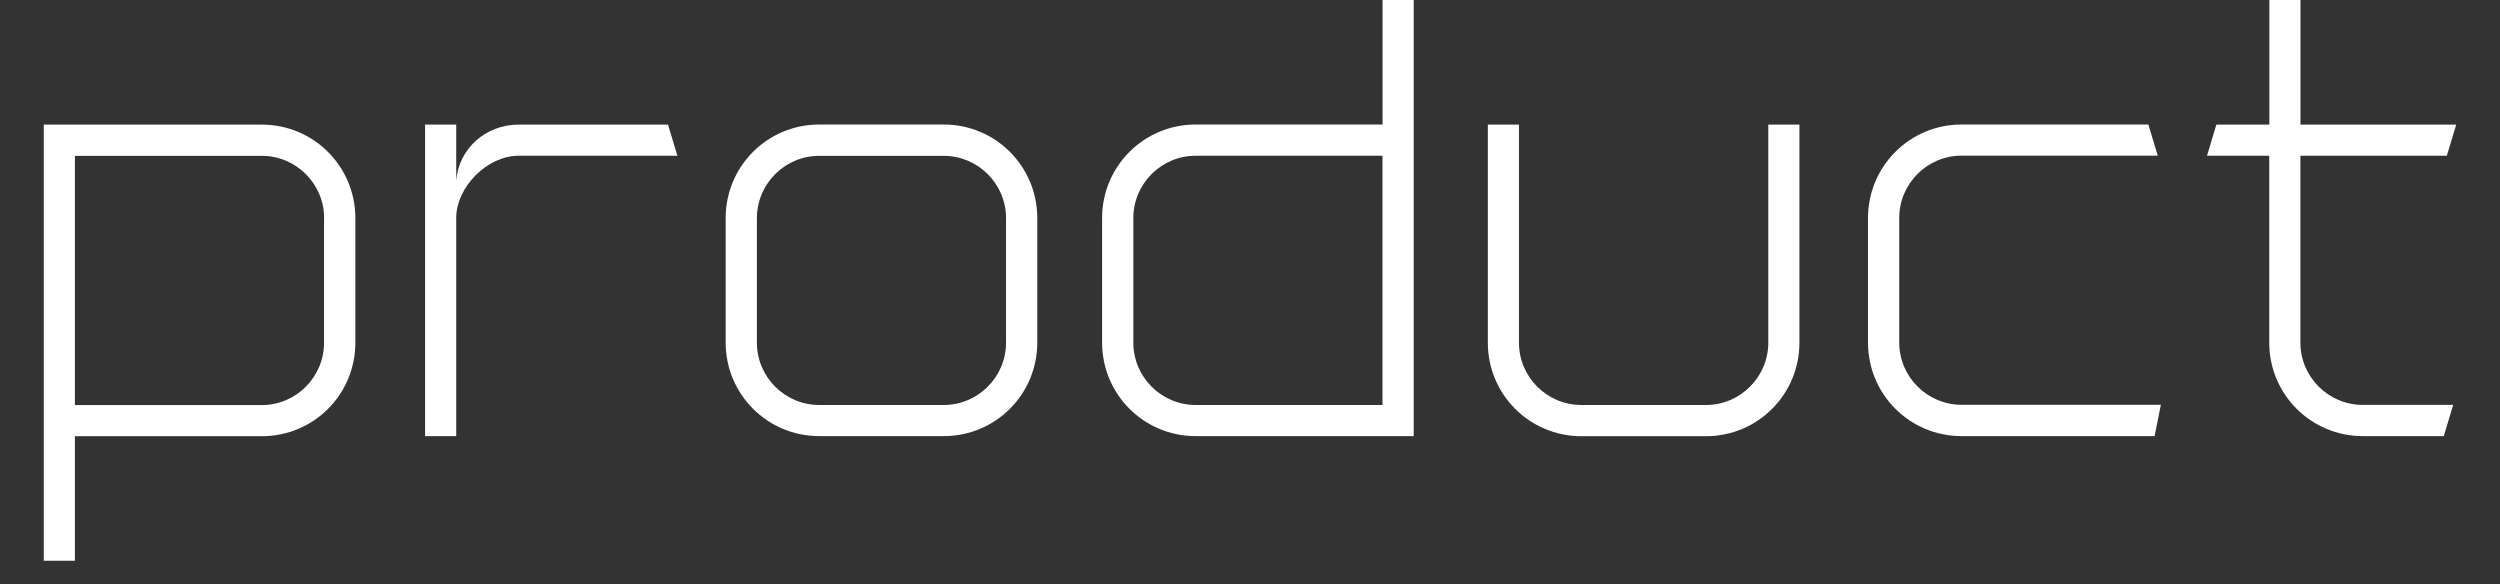 <?xml version="1.0" encoding="UTF-8"?>
<svg id="_レイヤー_2" data-name="レイヤー 2" xmlns="http://www.w3.org/2000/svg" viewBox="0 0 261 61">
  <rect x="0" y="0" width="261" height="61" fill="#333333" stroke="none"/>
  <defs>
    <style>
      .cls-1 {
        fill: none;
      }

      .cls-1, .cls-2 {
        stroke-width: 0px;
      }

      .cls-2 {
        fill: #fff;
      }
    </style>
  </defs>
  <g id="_レイヤー_2-2" data-name="レイヤー 2">
    <g>
      <rect class="cls-1" width="261" height="61"/>
      <rect class="cls-1" width="261" height="61"/>
      <g>
        <path class="cls-2" d="M7.82,45.53v13.01h-3.25V13.01h22.77c5.4,0,9.76,4.36,9.76,9.76v13.01c0,5.4-4.36,9.76-9.76,9.76H7.82ZM33.84,22.77c0-3.58-2.93-6.5-6.5-6.5H7.82v26.02h19.51c3.58,0,6.5-2.93,6.5-6.5v-13.01Z"/>
        <path class="cls-2" d="M69.74,13.01l.98,3.25h-16.59c-3.25,0-6.5,3.25-6.5,6.5v22.77h-3.25V13.01h3.25v5.85c.26-3.32,3.06-5.85,6.5-5.85h15.61Z"/>
        <path class="cls-2" d="M85.52,45.53c-5.4,0-9.76-4.36-9.76-9.76v-13.01c0-5.4,4.36-9.76,9.76-9.76h13.01c5.4,0,9.76,4.36,9.76,9.76v13.01c0,5.4-4.36,9.76-9.76,9.76h-13.01ZM98.53,42.28c3.58,0,6.5-2.93,6.5-6.5v-13.01c0-3.58-2.93-6.5-6.5-6.5h-13.01c-3.58,0-6.5,2.93-6.5,6.5v13.01c0,3.58,2.93,6.5,6.5,6.5h13.01Z"/>
        <path class="cls-2" d="M144.34,13.01V0h3.25v45.53h-22.77c-5.4,0-9.76-4.36-9.76-9.76v-13.01c0-5.4,4.36-9.76,9.76-9.76h19.51ZM118.32,35.78c0,3.58,2.93,6.5,6.5,6.5h19.51v-26.02h-19.51c-3.58,0-6.5,2.93-6.5,6.5v13.01Z"/>
        <path class="cls-2" d="M178.11,42.28c3.58,0,6.5-2.93,6.5-6.5V13.01h3.25v22.77c0,5.4-4.36,9.76-9.76,9.76h-13.01c-5.4,0-9.76-4.36-9.76-9.76V13.01h3.25v22.77c0,3.58,2.93,6.5,6.5,6.5h13.01Z"/>
        <path class="cls-2" d="M225.59,42.28l-.65,3.25h-20.16c-5.4,0-9.76-4.36-9.76-9.76v-13.01c0-5.4,4.36-9.76,9.76-9.76h19.51l.98,3.25h-20.49c-3.58,0-6.5,2.93-6.5,6.5v13.01c0,3.58,2.93,6.5,6.5,6.5h20.82Z"/>
        <path class="cls-2" d="M256.11,42.28l-.98,3.25h-8.46c-5.4,0-9.76-4.36-9.76-9.76v-19.51h-6.5l.98-3.25h5.53V0h3.25v13.01h16.26l-.98,3.25h-15.29v19.51c0,3.58,2.93,6.5,6.5,6.5h9.43Z"/>
      </g>
    </g>
  </g>
</svg>